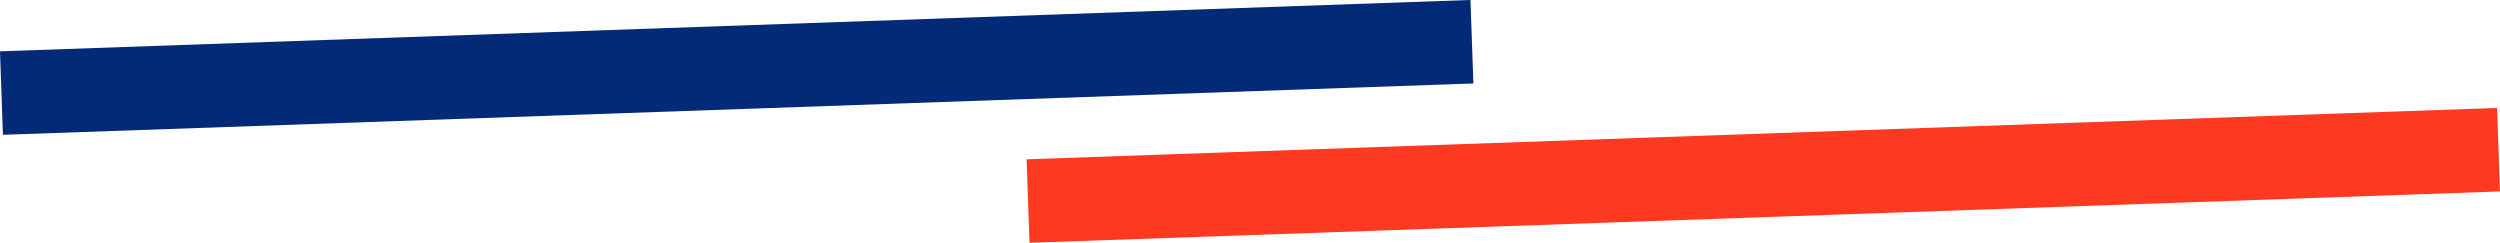 <?xml version="1.0" encoding="UTF-8"?>
<svg xmlns="http://www.w3.org/2000/svg" id="_レイヤー_2" data-name="レイヤー 2" width="474.03" height="46.03" viewBox="0 0 474.03 46.03">
  <defs>
    <style>
      .cls-1 {
        fill: #fd3922;
      }

      .cls-2 {
        fill: #032a77;
      }
    </style>
  </defs>
  <g id="_レイヤー_1-2" data-name="レイヤー 1">
    <g>
      <rect class="cls-2" x=".19" y="4.86" width="278.99" height="15.84" transform="translate(-.36 4.88) rotate(-2)"></rect>
      <rect class="cls-1" x="194.85" y="25.33" width="278.99" height="15.84" transform="translate(-.96 11.69) rotate(-2)"></rect>
    </g>
  </g>
</svg>

